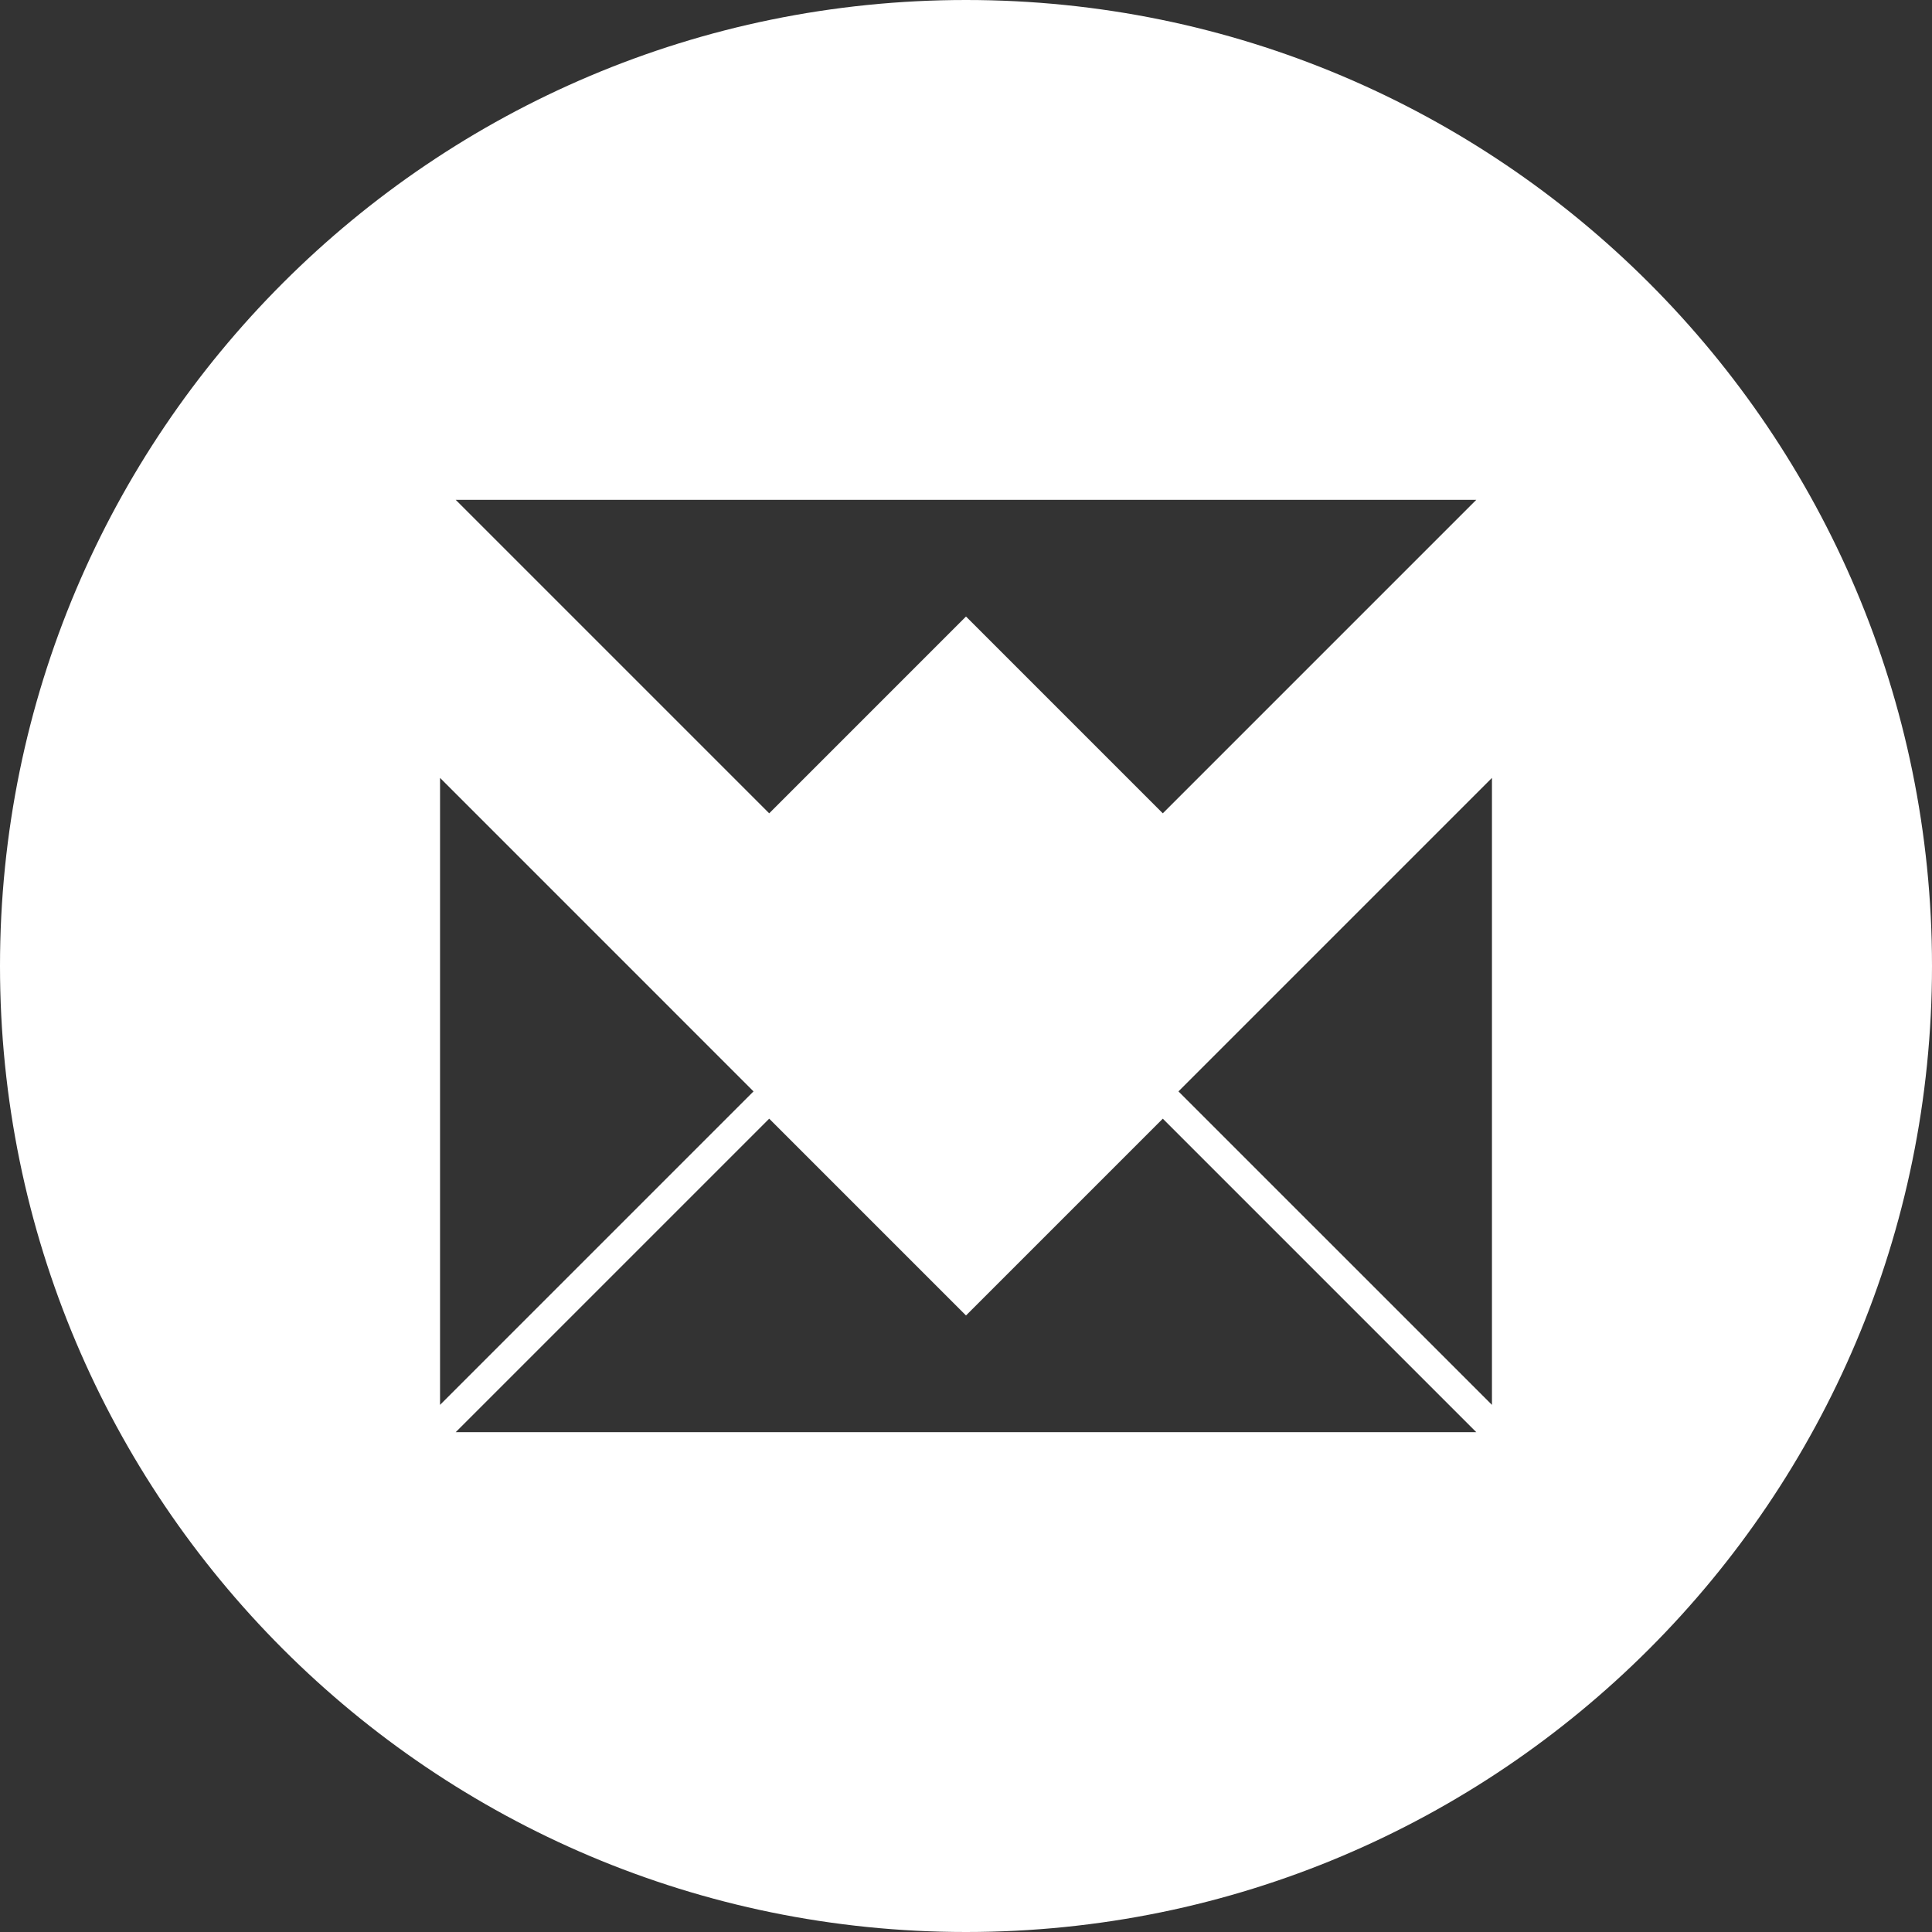 <svg width="128" height="128" viewBox="0 0 128 128" fill="none" xmlns="http://www.w3.org/2000/svg">
    <rect x="0" y="0" width="128" height="128" fill="#333333" stroke="none"/>
    <path d="M64 0C28.654 0 0 28.654 0 64C0 99.346 28.654 128 64 128C99.346 128 128 99.346 128 64C128 28.654 99.346 0 64 0ZM30.192 94.885L50.962 74.115L64 87.153L77.038 74.115L97.807 94.885H30.192ZM98.846 93.077L78.076 72.308L98.846 51.538V93.077ZM29.154 93.077V51.538L49.923 72.308L29.154 93.077ZM30.192 33.115H97.807L77.038 53.885L64 40.846L50.962 53.885L30.192 33.115Z" fill="white"/>
</svg>
